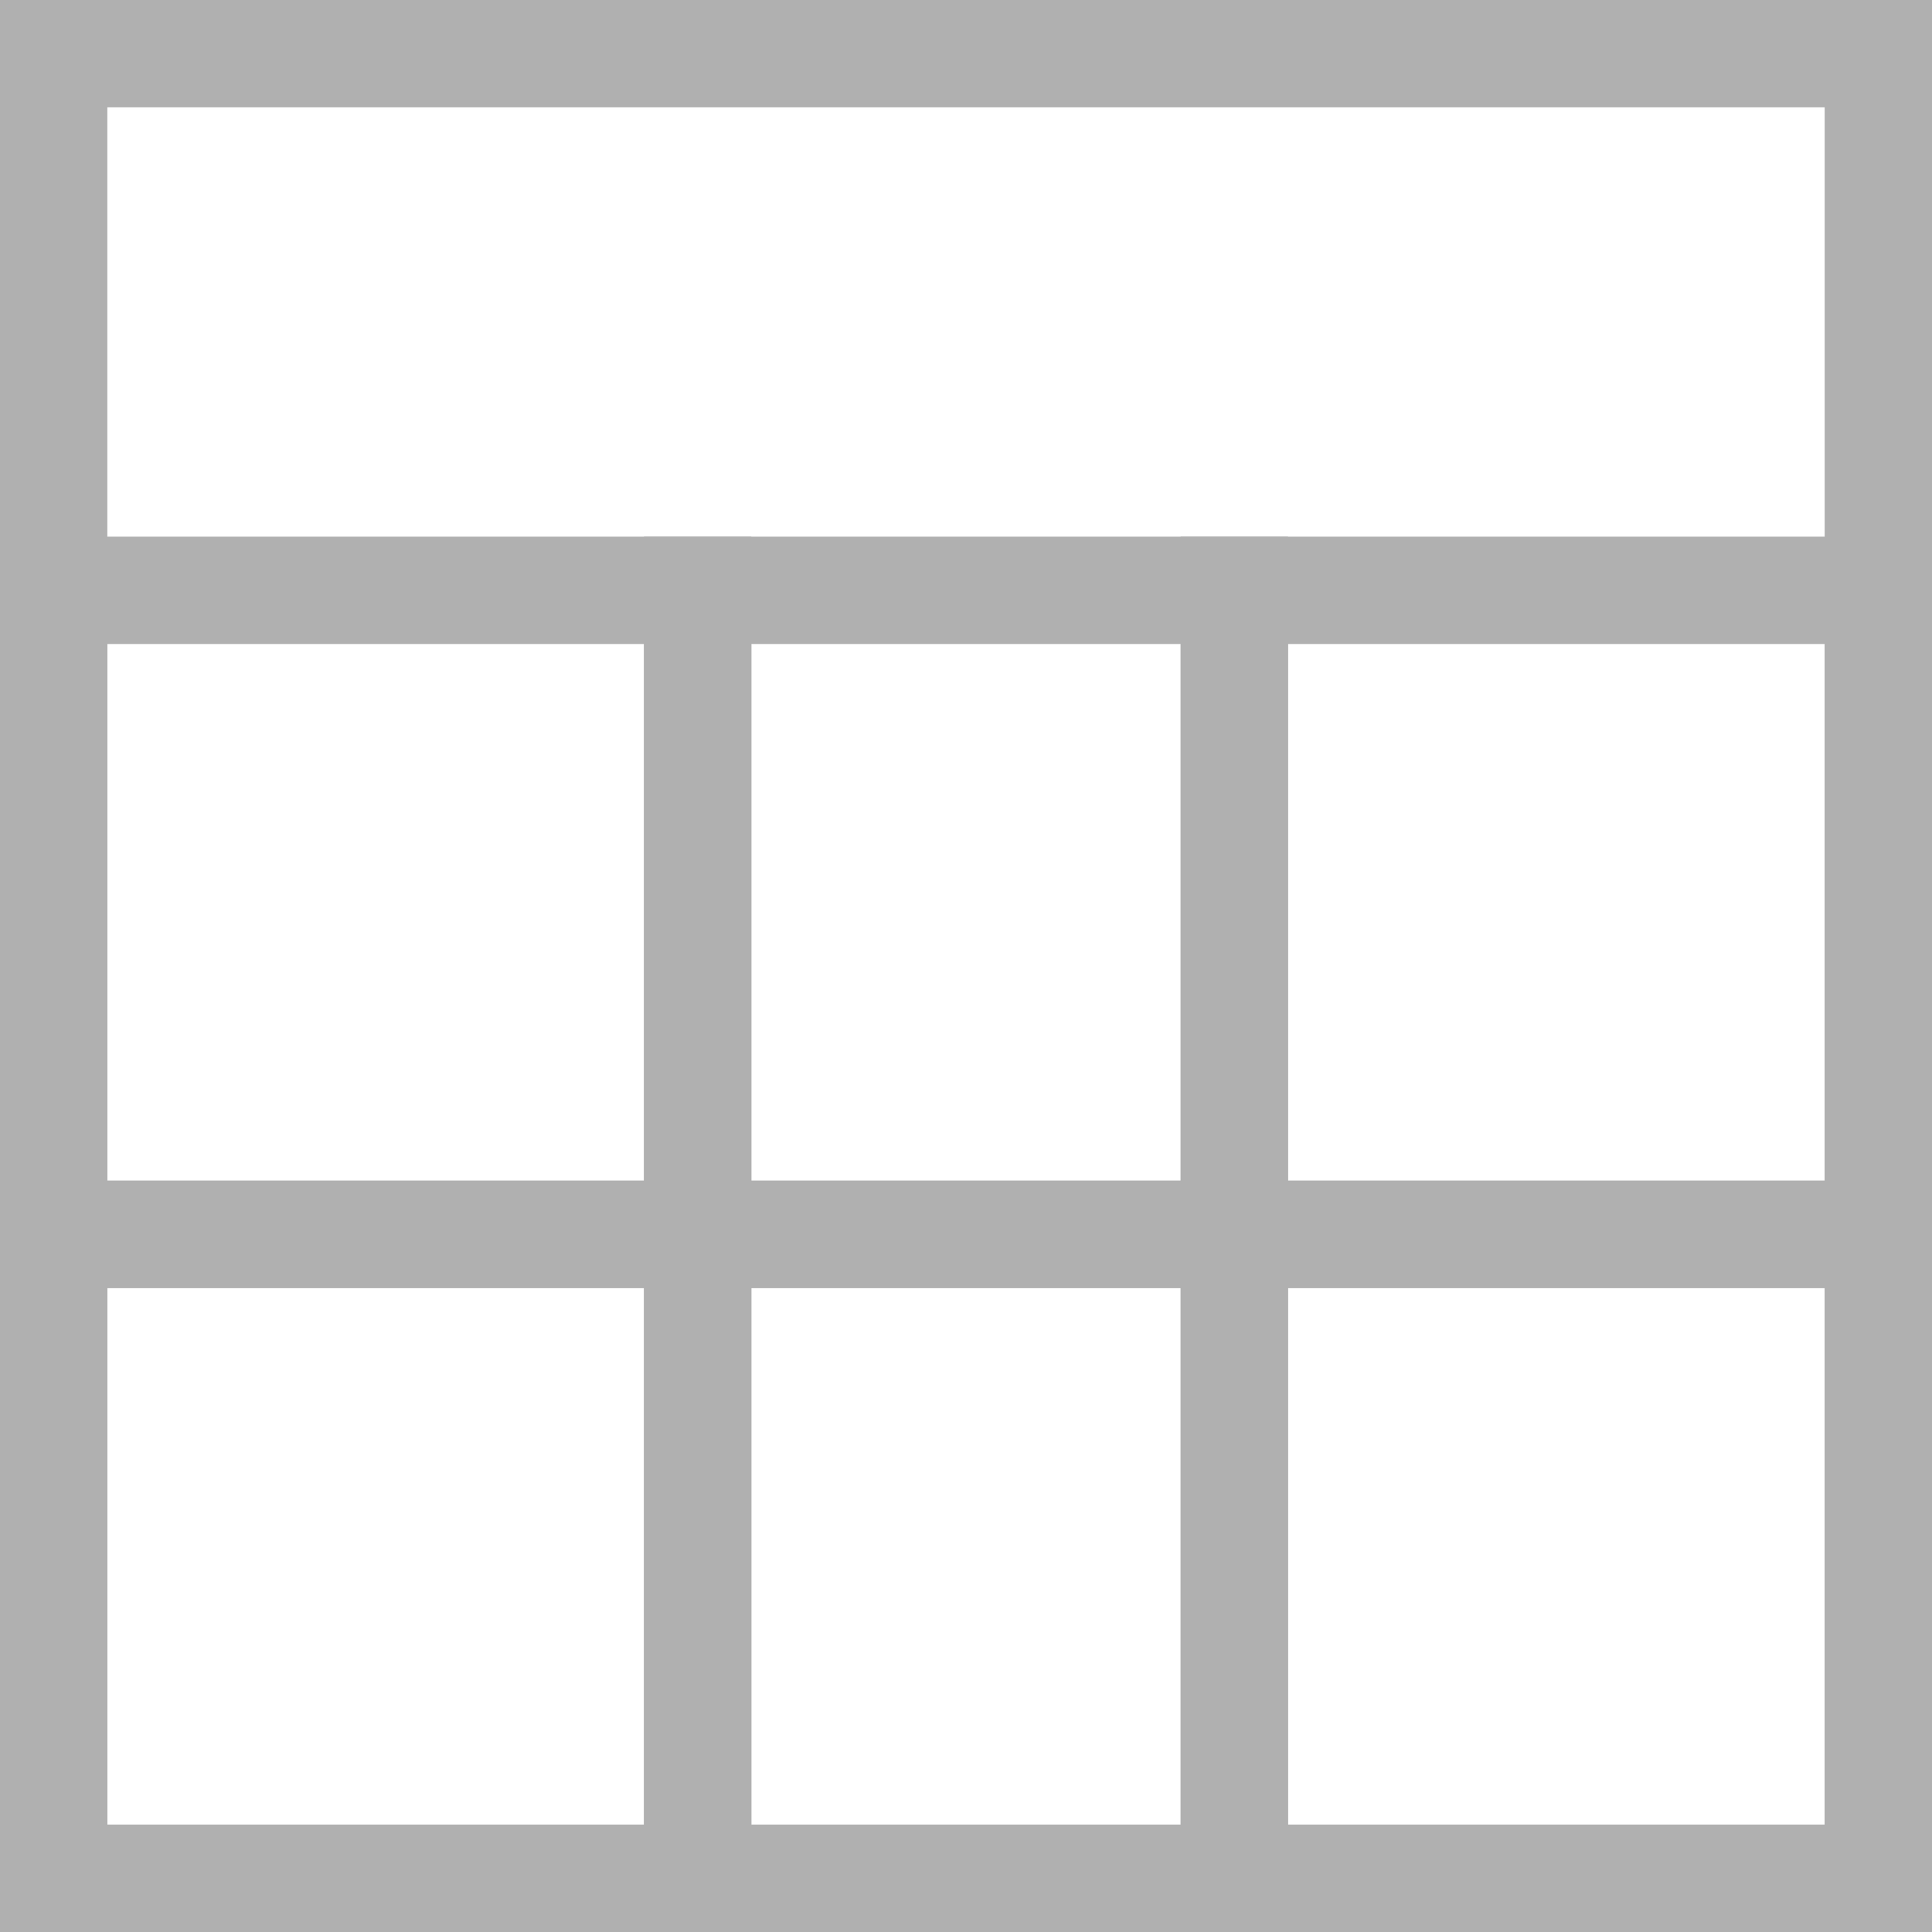 <svg xmlns="http://www.w3.org/2000/svg" width="18" height="18" viewBox="0 0 18 18">
  <g fill="none" fill-rule="evenodd" stroke="#b0b0b0" transform="translate(1 1)">
    <rect width="17" height="17" x="-.5" y="-.5"/>
    <rect width="6" height="6" x="-.5" y="4.5"/>
    <rect width="6" height="6" x="-.5" y="10.5"/>
    <rect width="5" height="6" x="5.5" y="4.5"/>
    <rect width="5" height="6" x="5.5" y="10.5"/>
    <rect width="6" height="6" x="10.5" y="4.5"/>
    <rect width="6" height="6" x="10.5" y="10.5"/>
  </g>
</svg>

